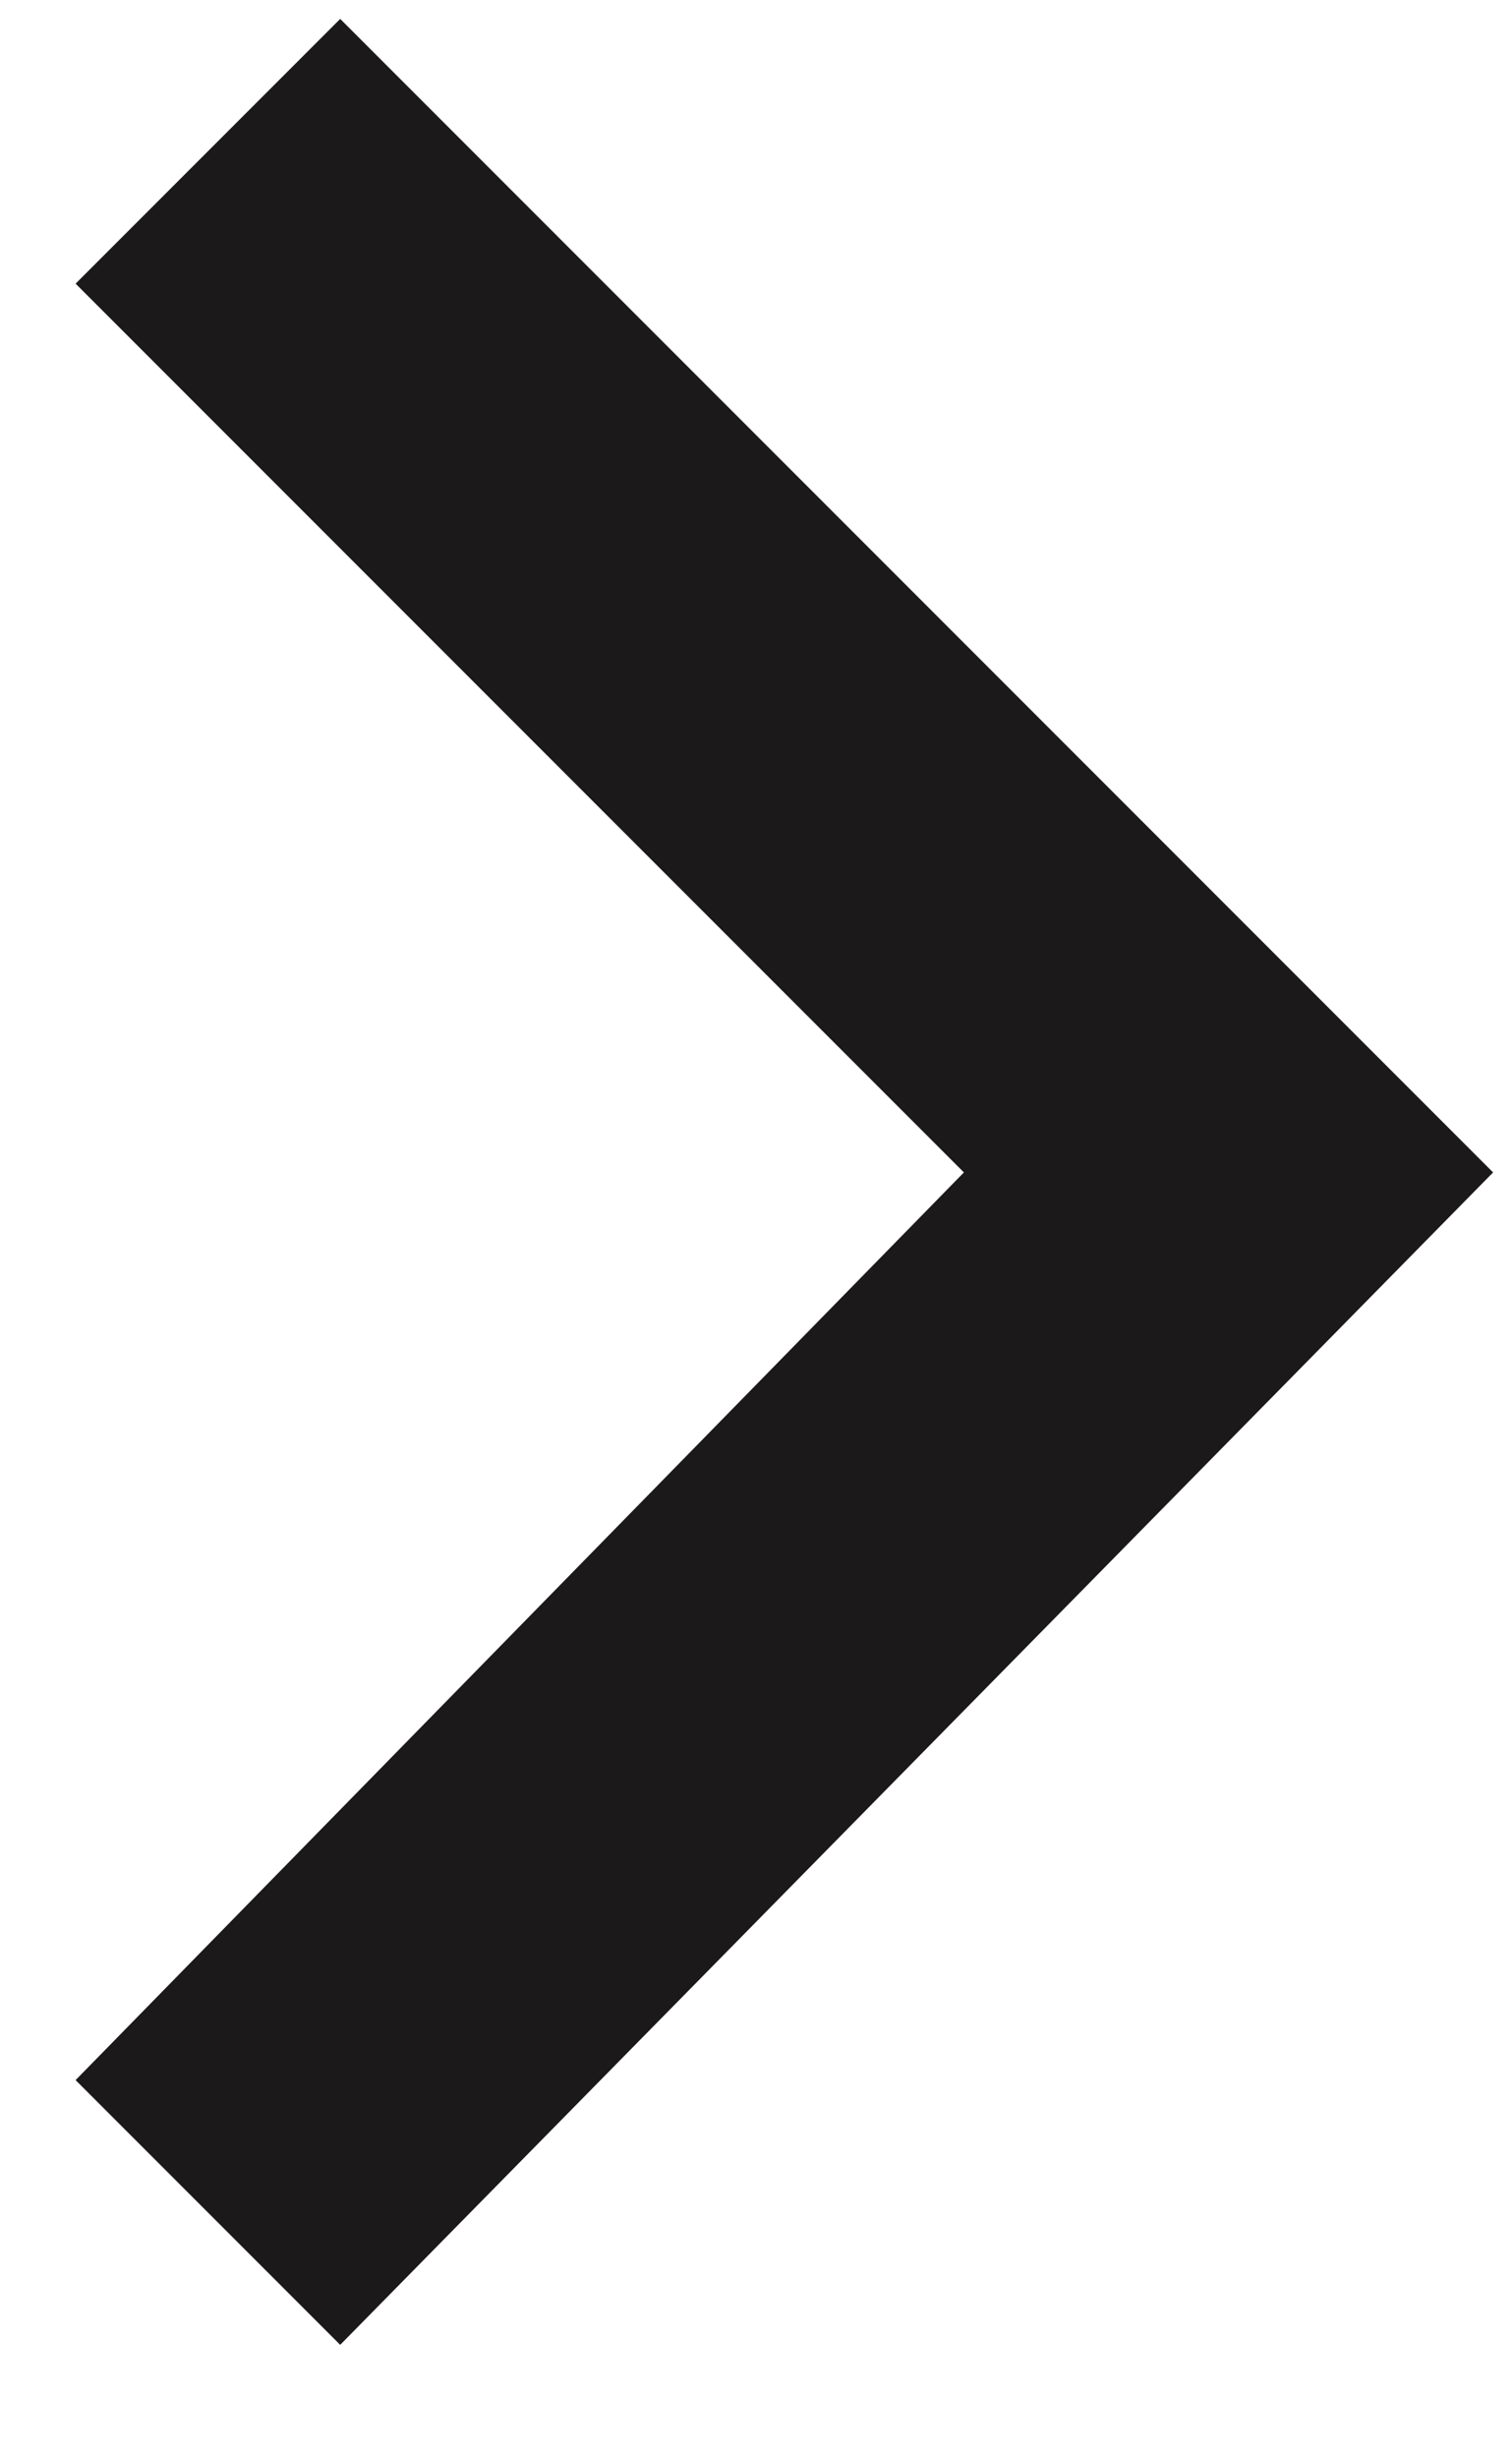<?xml version="1.0" encoding="utf-8"?>
<!-- Generator: Adobe Illustrator 21.1.0, SVG Export Plug-In . SVG Version: 6.00 Build 0)  -->
<svg version="1.1" id="Layer_2" xmlns="http://www.w3.org/2000/svg" xmlns:xlink="http://www.w3.org/1999/xlink" x="0px" y="0px"
	 viewBox="0 0 8 13" style="enable-background:new 0 0 8 13;" xml:space="preserve">
<style type="text/css">
	.st0{fill:#1B1919;}
</style>
<polygon class="st0" points="1.8,12.4 0.4,11 5.1,6.2 0.4,1.5 1.8,0.1 7.9,6.2 "/>
</svg>
